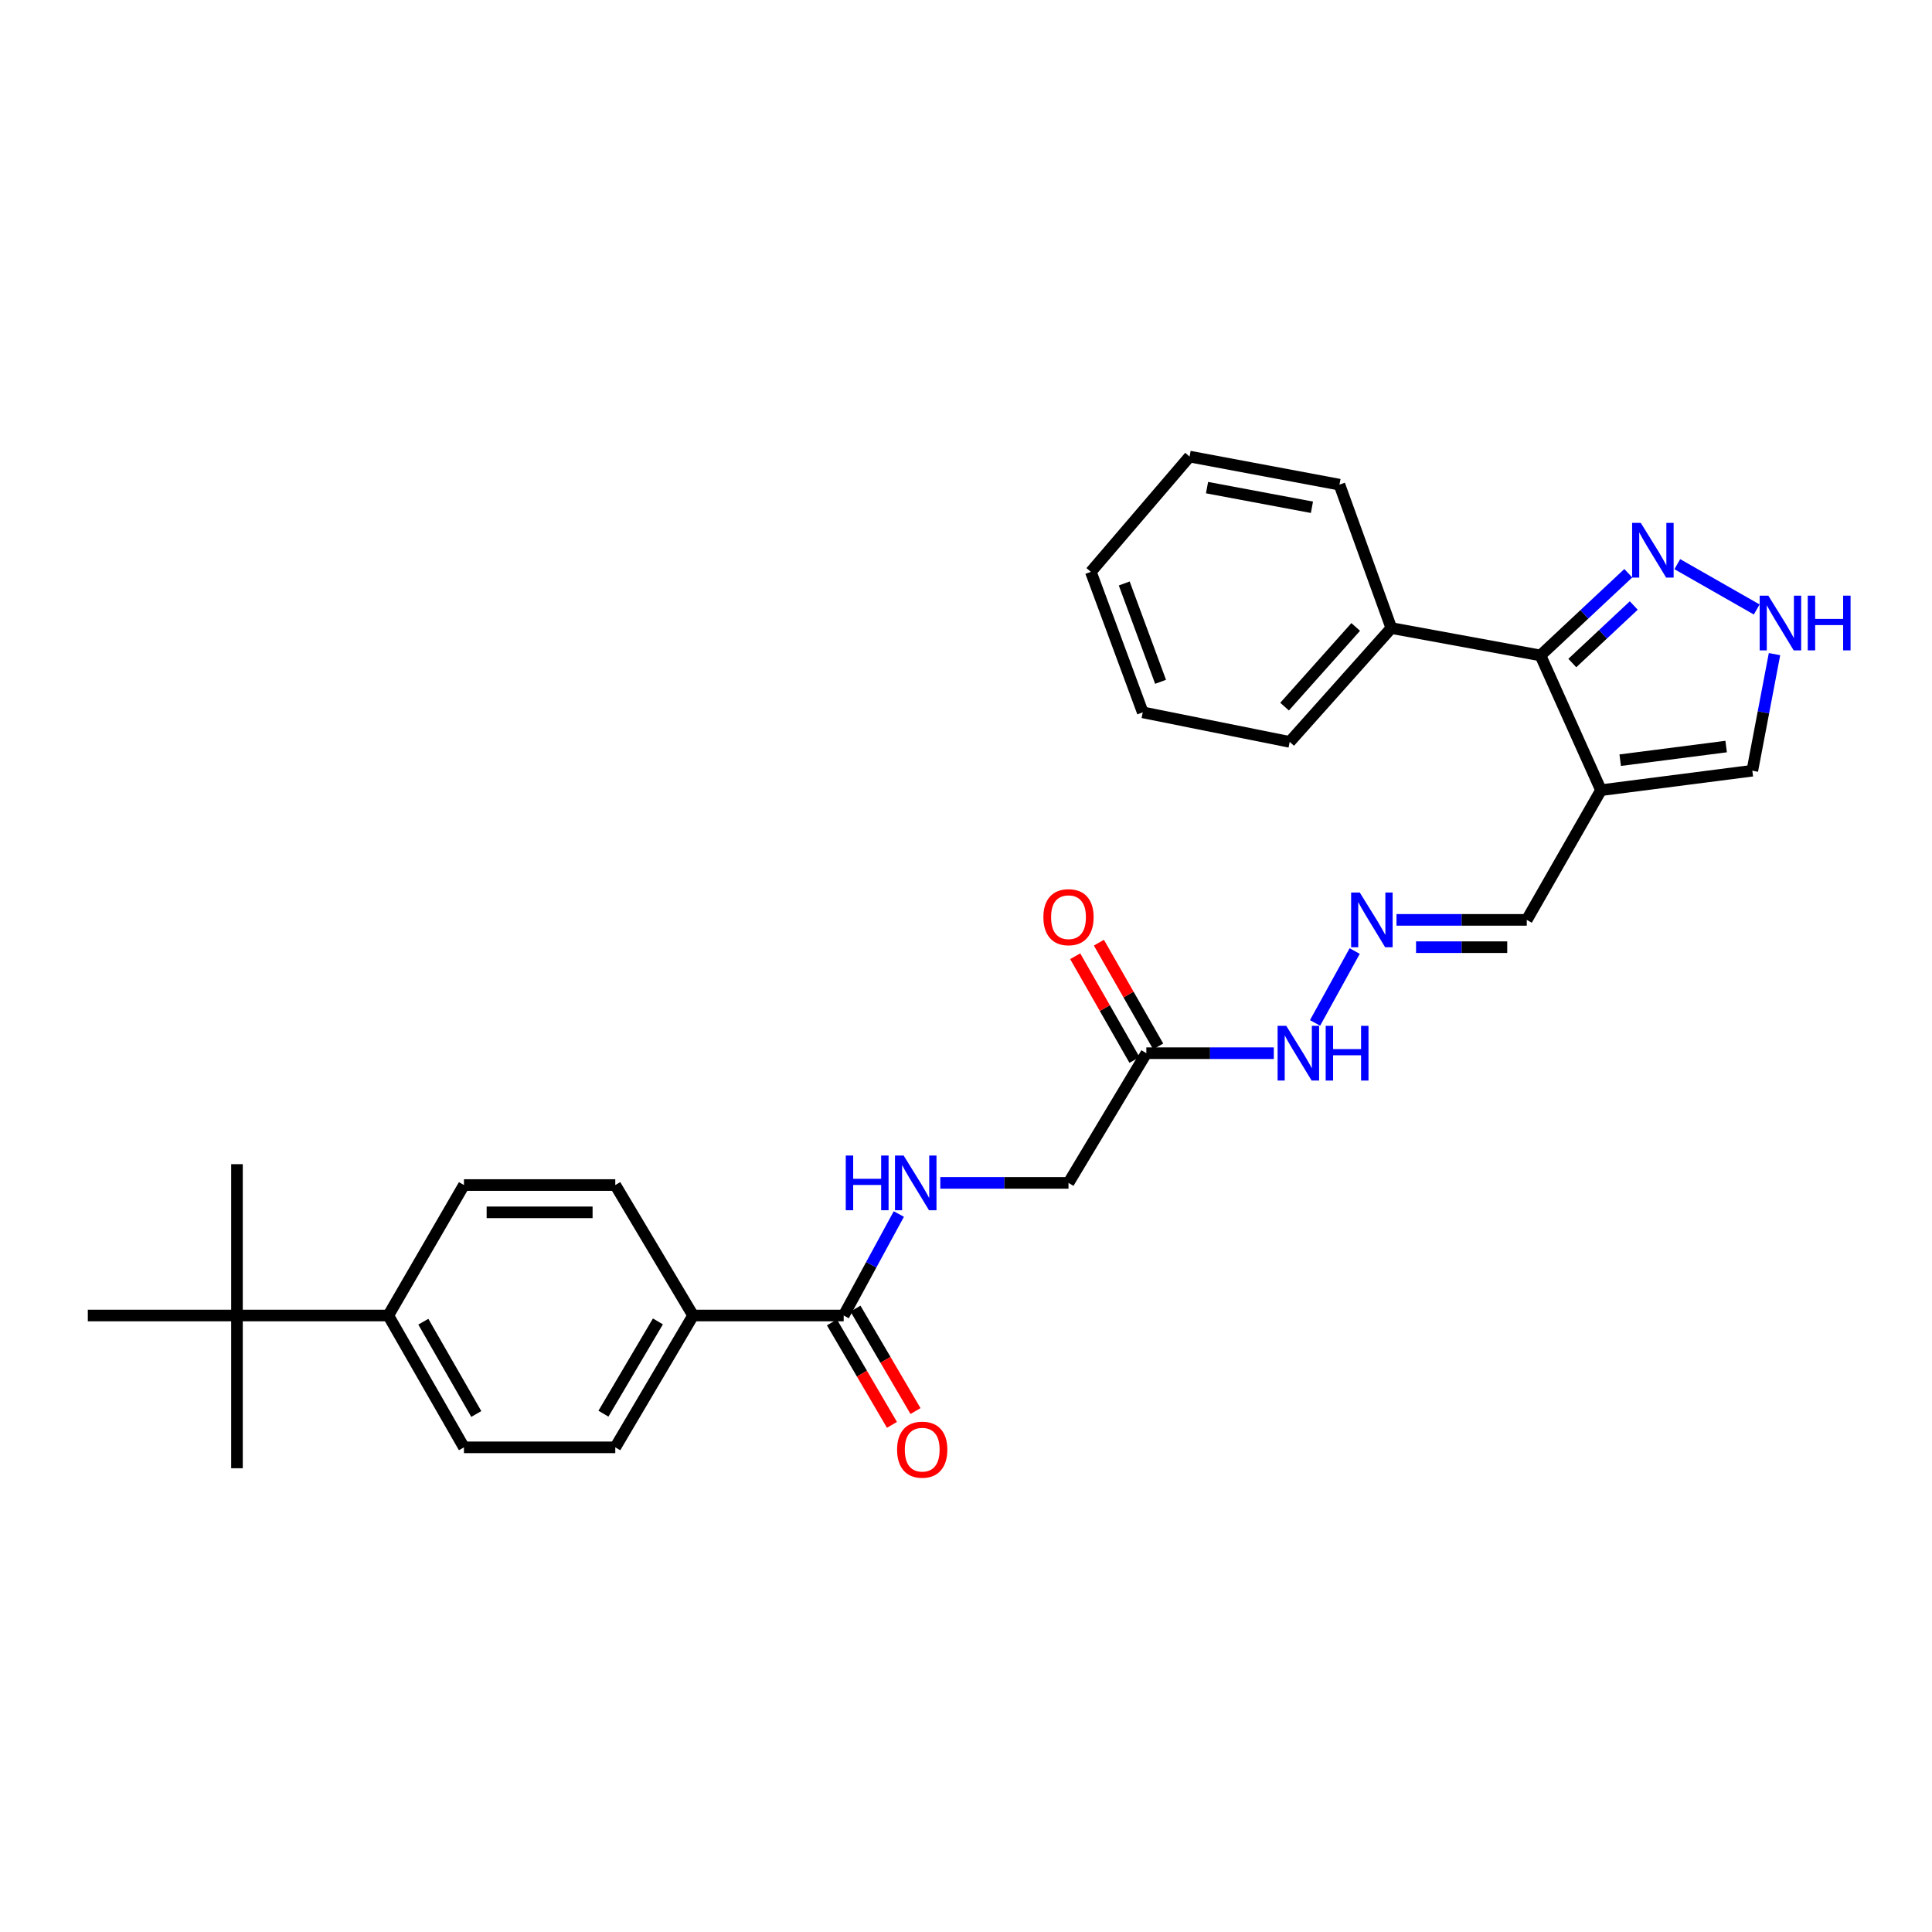 <?xml version='1.0' encoding='iso-8859-1'?>
<svg version='1.1' baseProfile='full'
              xmlns='http://www.w3.org/2000/svg'
                      xmlns:rdkit='http://www.rdkit.org/xml'
                      xmlns:xlink='http://www.w3.org/1999/xlink'
                  xml:space='preserve'
width='1000px' height='1000px' viewBox='0 0 1000 1000'>
<!-- END OF HEADER -->
<rect style='opacity:1.0;fill:#FFFFFF;stroke:none' width='1000' height='1000' x='0' y='0'> </rect>
<path class='bond-0' d='M 828.669,408.997 L 797.345,339.254' style='fill:none;fill-rule:evenodd;stroke:#000000;stroke-width:6px;stroke-linecap:butt;stroke-linejoin:miter;stroke-opacity:1' />
<path class='bond-5' d='M 828.669,408.997 L 907,398.917' style='fill:none;fill-rule:evenodd;stroke:#000000;stroke-width:6px;stroke-linecap:butt;stroke-linejoin:miter;stroke-opacity:1' />
<path class='bond-5' d='M 838.615,393.47 L 893.447,386.414' style='fill:none;fill-rule:evenodd;stroke:#000000;stroke-width:6px;stroke-linecap:butt;stroke-linejoin:miter;stroke-opacity:1' />
<path class='bond-9' d='M 828.669,408.997 L 790.256,476.126' style='fill:none;fill-rule:evenodd;stroke:#000000;stroke-width:6px;stroke-linecap:butt;stroke-linejoin:miter;stroke-opacity:1' />
<path class='bond-1' d='M 797.345,339.254 L 820.069,317.984' style='fill:none;fill-rule:evenodd;stroke:#000000;stroke-width:6px;stroke-linecap:butt;stroke-linejoin:miter;stroke-opacity:1' />
<path class='bond-1' d='M 820.069,317.984 L 842.793,296.713' style='fill:none;fill-rule:evenodd;stroke:#0000FF;stroke-width:6px;stroke-linecap:butt;stroke-linejoin:miter;stroke-opacity:1' />
<path class='bond-1' d='M 813.819,343.189 L 829.726,328.3' style='fill:none;fill-rule:evenodd;stroke:#000000;stroke-width:6px;stroke-linecap:butt;stroke-linejoin:miter;stroke-opacity:1' />
<path class='bond-1' d='M 829.726,328.3 L 845.632,313.411' style='fill:none;fill-rule:evenodd;stroke:#0000FF;stroke-width:6px;stroke-linecap:butt;stroke-linejoin:miter;stroke-opacity:1' />
<path class='bond-13' d='M 797.345,339.254 L 720.144,325.084' style='fill:none;fill-rule:evenodd;stroke:#000000;stroke-width:6px;stroke-linecap:butt;stroke-linejoin:miter;stroke-opacity:1' />
<path class='bond-29' d='M 868.165,292.009 L 909.27,315.464' style='fill:none;fill-rule:evenodd;stroke:#0000FF;stroke-width:6px;stroke-linecap:butt;stroke-linejoin:miter;stroke-opacity:1' />
<path class='bond-2' d='M 918.482,338.575 L 912.741,368.746' style='fill:none;fill-rule:evenodd;stroke:#0000FF;stroke-width:6px;stroke-linecap:butt;stroke-linejoin:miter;stroke-opacity:1' />
<path class='bond-2' d='M 912.741,368.746 L 907,398.917' style='fill:none;fill-rule:evenodd;stroke:#000000;stroke-width:6px;stroke-linecap:butt;stroke-linejoin:miter;stroke-opacity:1' />
<path class='bond-3' d='M 436.696,680.905 L 450.965,654.639' style='fill:none;fill-rule:evenodd;stroke:#000000;stroke-width:6px;stroke-linecap:butt;stroke-linejoin:miter;stroke-opacity:1' />
<path class='bond-3' d='M 450.965,654.639 L 465.233,628.374' style='fill:none;fill-rule:evenodd;stroke:#0000FF;stroke-width:6px;stroke-linecap:butt;stroke-linejoin:miter;stroke-opacity:1' />
<path class='bond-8' d='M 436.696,680.905 L 358.742,680.905' style='fill:none;fill-rule:evenodd;stroke:#000000;stroke-width:6px;stroke-linecap:butt;stroke-linejoin:miter;stroke-opacity:1' />
<path class='bond-14' d='M 430.601,684.477 L 446.137,710.991' style='fill:none;fill-rule:evenodd;stroke:#000000;stroke-width:6px;stroke-linecap:butt;stroke-linejoin:miter;stroke-opacity:1' />
<path class='bond-14' d='M 446.137,710.991 L 461.674,737.506' style='fill:none;fill-rule:evenodd;stroke:#FF0000;stroke-width:6px;stroke-linecap:butt;stroke-linejoin:miter;stroke-opacity:1' />
<path class='bond-14' d='M 442.792,677.333 L 458.329,703.847' style='fill:none;fill-rule:evenodd;stroke:#000000;stroke-width:6px;stroke-linecap:butt;stroke-linejoin:miter;stroke-opacity:1' />
<path class='bond-14' d='M 458.329,703.847 L 473.865,730.362' style='fill:none;fill-rule:evenodd;stroke:#FF0000;stroke-width:6px;stroke-linecap:butt;stroke-linejoin:miter;stroke-opacity:1' />
<path class='bond-4' d='M 593.344,545.132 L 626.333,545.132' style='fill:none;fill-rule:evenodd;stroke:#000000;stroke-width:6px;stroke-linecap:butt;stroke-linejoin:miter;stroke-opacity:1' />
<path class='bond-4' d='M 626.333,545.132 L 659.322,545.132' style='fill:none;fill-rule:evenodd;stroke:#0000FF;stroke-width:6px;stroke-linecap:butt;stroke-linejoin:miter;stroke-opacity:1' />
<path class='bond-15' d='M 599.478,541.625 L 584.132,514.779' style='fill:none;fill-rule:evenodd;stroke:#000000;stroke-width:6px;stroke-linecap:butt;stroke-linejoin:miter;stroke-opacity:1' />
<path class='bond-15' d='M 584.132,514.779 L 568.787,487.934' style='fill:none;fill-rule:evenodd;stroke:#FF0000;stroke-width:6px;stroke-linecap:butt;stroke-linejoin:miter;stroke-opacity:1' />
<path class='bond-15' d='M 587.21,548.638 L 571.864,521.792' style='fill:none;fill-rule:evenodd;stroke:#000000;stroke-width:6px;stroke-linecap:butt;stroke-linejoin:miter;stroke-opacity:1' />
<path class='bond-15' d='M 571.864,521.792 L 556.519,494.946' style='fill:none;fill-rule:evenodd;stroke:#FF0000;stroke-width:6px;stroke-linecap:butt;stroke-linejoin:miter;stroke-opacity:1' />
<path class='bond-16' d='M 593.344,545.132 L 553.056,612.261' style='fill:none;fill-rule:evenodd;stroke:#000000;stroke-width:6px;stroke-linecap:butt;stroke-linejoin:miter;stroke-opacity:1' />
<path class='bond-6' d='M 486.703,612.261 L 519.879,612.261' style='fill:none;fill-rule:evenodd;stroke:#0000FF;stroke-width:6px;stroke-linecap:butt;stroke-linejoin:miter;stroke-opacity:1' />
<path class='bond-6' d='M 519.879,612.261 L 553.056,612.261' style='fill:none;fill-rule:evenodd;stroke:#000000;stroke-width:6px;stroke-linecap:butt;stroke-linejoin:miter;stroke-opacity:1' />
<path class='bond-7' d='M 722.824,476.126 L 756.54,476.126' style='fill:none;fill-rule:evenodd;stroke:#0000FF;stroke-width:6px;stroke-linecap:butt;stroke-linejoin:miter;stroke-opacity:1' />
<path class='bond-7' d='M 756.54,476.126 L 790.256,476.126' style='fill:none;fill-rule:evenodd;stroke:#000000;stroke-width:6px;stroke-linecap:butt;stroke-linejoin:miter;stroke-opacity:1' />
<path class='bond-7' d='M 732.939,490.257 L 756.54,490.257' style='fill:none;fill-rule:evenodd;stroke:#0000FF;stroke-width:6px;stroke-linecap:butt;stroke-linejoin:miter;stroke-opacity:1' />
<path class='bond-7' d='M 756.54,490.257 L 780.142,490.257' style='fill:none;fill-rule:evenodd;stroke:#000000;stroke-width:6px;stroke-linecap:butt;stroke-linejoin:miter;stroke-opacity:1' />
<path class='bond-12' d='M 701.185,492.256 L 680.669,529.462' style='fill:none;fill-rule:evenodd;stroke:#0000FF;stroke-width:6px;stroke-linecap:butt;stroke-linejoin:miter;stroke-opacity:1' />
<path class='bond-17' d='M 358.742,680.905 L 318.469,613.375' style='fill:none;fill-rule:evenodd;stroke:#000000;stroke-width:6px;stroke-linecap:butt;stroke-linejoin:miter;stroke-opacity:1' />
<path class='bond-18' d='M 358.742,680.905 L 318.469,749.141' style='fill:none;fill-rule:evenodd;stroke:#000000;stroke-width:6px;stroke-linecap:butt;stroke-linejoin:miter;stroke-opacity:1' />
<path class='bond-18' d='M 340.531,683.958 L 312.341,731.723' style='fill:none;fill-rule:evenodd;stroke:#000000;stroke-width:6px;stroke-linecap:butt;stroke-linejoin:miter;stroke-opacity:1' />
<path class='bond-10' d='M 122.656,680.905 L 200.987,680.905' style='fill:none;fill-rule:evenodd;stroke:#000000;stroke-width:6px;stroke-linecap:butt;stroke-linejoin:miter;stroke-opacity:1' />
<path class='bond-21' d='M 122.656,680.905 L 45.455,680.905' style='fill:none;fill-rule:evenodd;stroke:#000000;stroke-width:6px;stroke-linecap:butt;stroke-linejoin:miter;stroke-opacity:1' />
<path class='bond-22' d='M 122.656,680.905 L 122.656,759.959' style='fill:none;fill-rule:evenodd;stroke:#000000;stroke-width:6px;stroke-linecap:butt;stroke-linejoin:miter;stroke-opacity:1' />
<path class='bond-23' d='M 122.656,680.905 L 122.656,602.573' style='fill:none;fill-rule:evenodd;stroke:#000000;stroke-width:6px;stroke-linecap:butt;stroke-linejoin:miter;stroke-opacity:1' />
<path class='bond-11' d='M 200.987,680.905 L 240.137,749.141' style='fill:none;fill-rule:evenodd;stroke:#000000;stroke-width:6px;stroke-linecap:butt;stroke-linejoin:miter;stroke-opacity:1' />
<path class='bond-11' d='M 219.117,684.108 L 246.522,731.873' style='fill:none;fill-rule:evenodd;stroke:#000000;stroke-width:6px;stroke-linecap:butt;stroke-linejoin:miter;stroke-opacity:1' />
<path class='bond-31' d='M 200.987,680.905 L 240.137,613.375' style='fill:none;fill-rule:evenodd;stroke:#000000;stroke-width:6px;stroke-linecap:butt;stroke-linejoin:miter;stroke-opacity:1' />
<path class='bond-24' d='M 720.144,325.084 L 667.546,384.001' style='fill:none;fill-rule:evenodd;stroke:#000000;stroke-width:6px;stroke-linecap:butt;stroke-linejoin:miter;stroke-opacity:1' />
<path class='bond-24' d='M 701.713,324.511 L 664.895,365.753' style='fill:none;fill-rule:evenodd;stroke:#000000;stroke-width:6px;stroke-linecap:butt;stroke-linejoin:miter;stroke-opacity:1' />
<path class='bond-25' d='M 720.144,325.084 L 693.296,250.858' style='fill:none;fill-rule:evenodd;stroke:#000000;stroke-width:6px;stroke-linecap:butt;stroke-linejoin:miter;stroke-opacity:1' />
<path class='bond-19' d='M 318.469,613.375 L 240.137,613.375' style='fill:none;fill-rule:evenodd;stroke:#000000;stroke-width:6px;stroke-linecap:butt;stroke-linejoin:miter;stroke-opacity:1' />
<path class='bond-19' d='M 306.719,627.506 L 251.887,627.506' style='fill:none;fill-rule:evenodd;stroke:#000000;stroke-width:6px;stroke-linecap:butt;stroke-linejoin:miter;stroke-opacity:1' />
<path class='bond-20' d='M 318.469,749.141 L 240.137,749.141' style='fill:none;fill-rule:evenodd;stroke:#000000;stroke-width:6px;stroke-linecap:butt;stroke-linejoin:miter;stroke-opacity:1' />
<path class='bond-27' d='M 667.546,384.001 L 591.483,368.709' style='fill:none;fill-rule:evenodd;stroke:#000000;stroke-width:6px;stroke-linecap:butt;stroke-linejoin:miter;stroke-opacity:1' />
<path class='bond-26' d='M 693.296,250.858 L 615.726,236.319' style='fill:none;fill-rule:evenodd;stroke:#000000;stroke-width:6px;stroke-linecap:butt;stroke-linejoin:miter;stroke-opacity:1' />
<path class='bond-26' d='M 679.057,262.566 L 624.758,252.389' style='fill:none;fill-rule:evenodd;stroke:#000000;stroke-width:6px;stroke-linecap:butt;stroke-linejoin:miter;stroke-opacity:1' />
<path class='bond-28' d='M 615.726,236.319 L 564.619,295.99' style='fill:none;fill-rule:evenodd;stroke:#000000;stroke-width:6px;stroke-linecap:butt;stroke-linejoin:miter;stroke-opacity:1' />
<path class='bond-30' d='M 591.483,368.709 L 564.619,295.99' style='fill:none;fill-rule:evenodd;stroke:#000000;stroke-width:6px;stroke-linecap:butt;stroke-linejoin:miter;stroke-opacity:1' />
<path class='bond-30' d='M 600.709,352.904 L 581.904,302.001' style='fill:none;fill-rule:evenodd;stroke:#000000;stroke-width:6px;stroke-linecap:butt;stroke-linejoin:miter;stroke-opacity:1' />
<path  class='atom-2' d='M 849.265 270.636
L 858.545 285.636
Q 859.465 287.116, 860.945 289.796
Q 862.425 292.476, 862.505 292.636
L 862.505 270.636
L 866.265 270.636
L 866.265 298.956
L 862.385 298.956
L 852.425 282.556
Q 851.265 280.636, 850.025 278.436
Q 848.825 276.236, 848.465 275.556
L 848.465 298.956
L 844.785 298.956
L 844.785 270.636
L 849.265 270.636
' fill='#0000FF'/>
<path  class='atom-3' d='M 915.287 308.31
L 924.567 323.31
Q 925.487 324.79, 926.967 327.47
Q 928.447 330.15, 928.527 330.31
L 928.527 308.31
L 932.287 308.31
L 932.287 336.63
L 928.407 336.63
L 918.447 320.23
Q 917.287 318.31, 916.047 316.11
Q 914.847 313.91, 914.487 313.23
L 914.487 336.63
L 910.807 336.63
L 910.807 308.31
L 915.287 308.31
' fill='#0000FF'/>
<path  class='atom-3' d='M 935.687 308.31
L 939.527 308.31
L 939.527 320.35
L 954.007 320.35
L 954.007 308.31
L 957.847 308.31
L 957.847 336.63
L 954.007 336.63
L 954.007 323.55
L 939.527 323.55
L 939.527 336.63
L 935.687 336.63
L 935.687 308.31
' fill='#0000FF'/>
<path  class='atom-7' d='M 437.766 598.101
L 441.606 598.101
L 441.606 610.141
L 456.086 610.141
L 456.086 598.101
L 459.926 598.101
L 459.926 626.421
L 456.086 626.421
L 456.086 613.341
L 441.606 613.341
L 441.606 626.421
L 437.766 626.421
L 437.766 598.101
' fill='#0000FF'/>
<path  class='atom-7' d='M 467.726 598.101
L 477.006 613.101
Q 477.926 614.581, 479.406 617.261
Q 480.886 619.941, 480.966 620.101
L 480.966 598.101
L 484.726 598.101
L 484.726 626.421
L 480.846 626.421
L 470.886 610.021
Q 469.726 608.101, 468.486 605.901
Q 467.286 603.701, 466.926 603.021
L 466.926 626.421
L 463.246 626.421
L 463.246 598.101
L 467.726 598.101
' fill='#0000FF'/>
<path  class='atom-8' d='M 703.82 461.966
L 713.1 476.966
Q 714.02 478.446, 715.5 481.126
Q 716.98 483.806, 717.06 483.966
L 717.06 461.966
L 720.82 461.966
L 720.82 490.286
L 716.94 490.286
L 706.98 473.886
Q 705.82 471.966, 704.58 469.766
Q 703.38 467.566, 703.02 466.886
L 703.02 490.286
L 699.34 490.286
L 699.34 461.966
L 703.82 461.966
' fill='#0000FF'/>
<path  class='atom-13' d='M 665.769 530.972
L 675.049 545.972
Q 675.969 547.452, 677.449 550.132
Q 678.929 552.812, 679.009 552.972
L 679.009 530.972
L 682.769 530.972
L 682.769 559.292
L 678.889 559.292
L 668.929 542.892
Q 667.769 540.972, 666.529 538.772
Q 665.329 536.572, 664.969 535.892
L 664.969 559.292
L 661.289 559.292
L 661.289 530.972
L 665.769 530.972
' fill='#0000FF'/>
<path  class='atom-13' d='M 686.169 530.972
L 690.009 530.972
L 690.009 543.012
L 704.489 543.012
L 704.489 530.972
L 708.329 530.972
L 708.329 559.292
L 704.489 559.292
L 704.489 546.212
L 690.009 546.212
L 690.009 559.292
L 686.169 559.292
L 686.169 530.972
' fill='#0000FF'/>
<path  class='atom-15' d='M 464.338 750.343
Q 464.338 743.543, 467.698 739.743
Q 471.058 735.943, 477.338 735.943
Q 483.618 735.943, 486.978 739.743
Q 490.338 743.543, 490.338 750.343
Q 490.338 757.223, 486.938 761.143
Q 483.538 765.023, 477.338 765.023
Q 471.098 765.023, 467.698 761.143
Q 464.338 757.263, 464.338 750.343
M 477.338 761.823
Q 481.658 761.823, 483.978 758.943
Q 486.338 756.023, 486.338 750.343
Q 486.338 744.783, 483.978 741.983
Q 481.658 739.143, 477.338 739.143
Q 473.018 739.143, 470.658 741.943
Q 468.338 744.743, 468.338 750.343
Q 468.338 756.063, 470.658 758.943
Q 473.018 761.823, 477.338 761.823
' fill='#FF0000'/>
<path  class='atom-16' d='M 540.056 474.73
Q 540.056 467.93, 543.416 464.13
Q 546.776 460.33, 553.056 460.33
Q 559.336 460.33, 562.696 464.13
Q 566.056 467.93, 566.056 474.73
Q 566.056 481.61, 562.656 485.53
Q 559.256 489.41, 553.056 489.41
Q 546.816 489.41, 543.416 485.53
Q 540.056 481.65, 540.056 474.73
M 553.056 486.21
Q 557.376 486.21, 559.696 483.33
Q 562.056 480.41, 562.056 474.73
Q 562.056 469.17, 559.696 466.37
Q 557.376 463.53, 553.056 463.53
Q 548.736 463.53, 546.376 466.33
Q 544.056 469.13, 544.056 474.73
Q 544.056 480.45, 546.376 483.33
Q 548.736 486.21, 553.056 486.21
' fill='#FF0000'/>
</svg>
